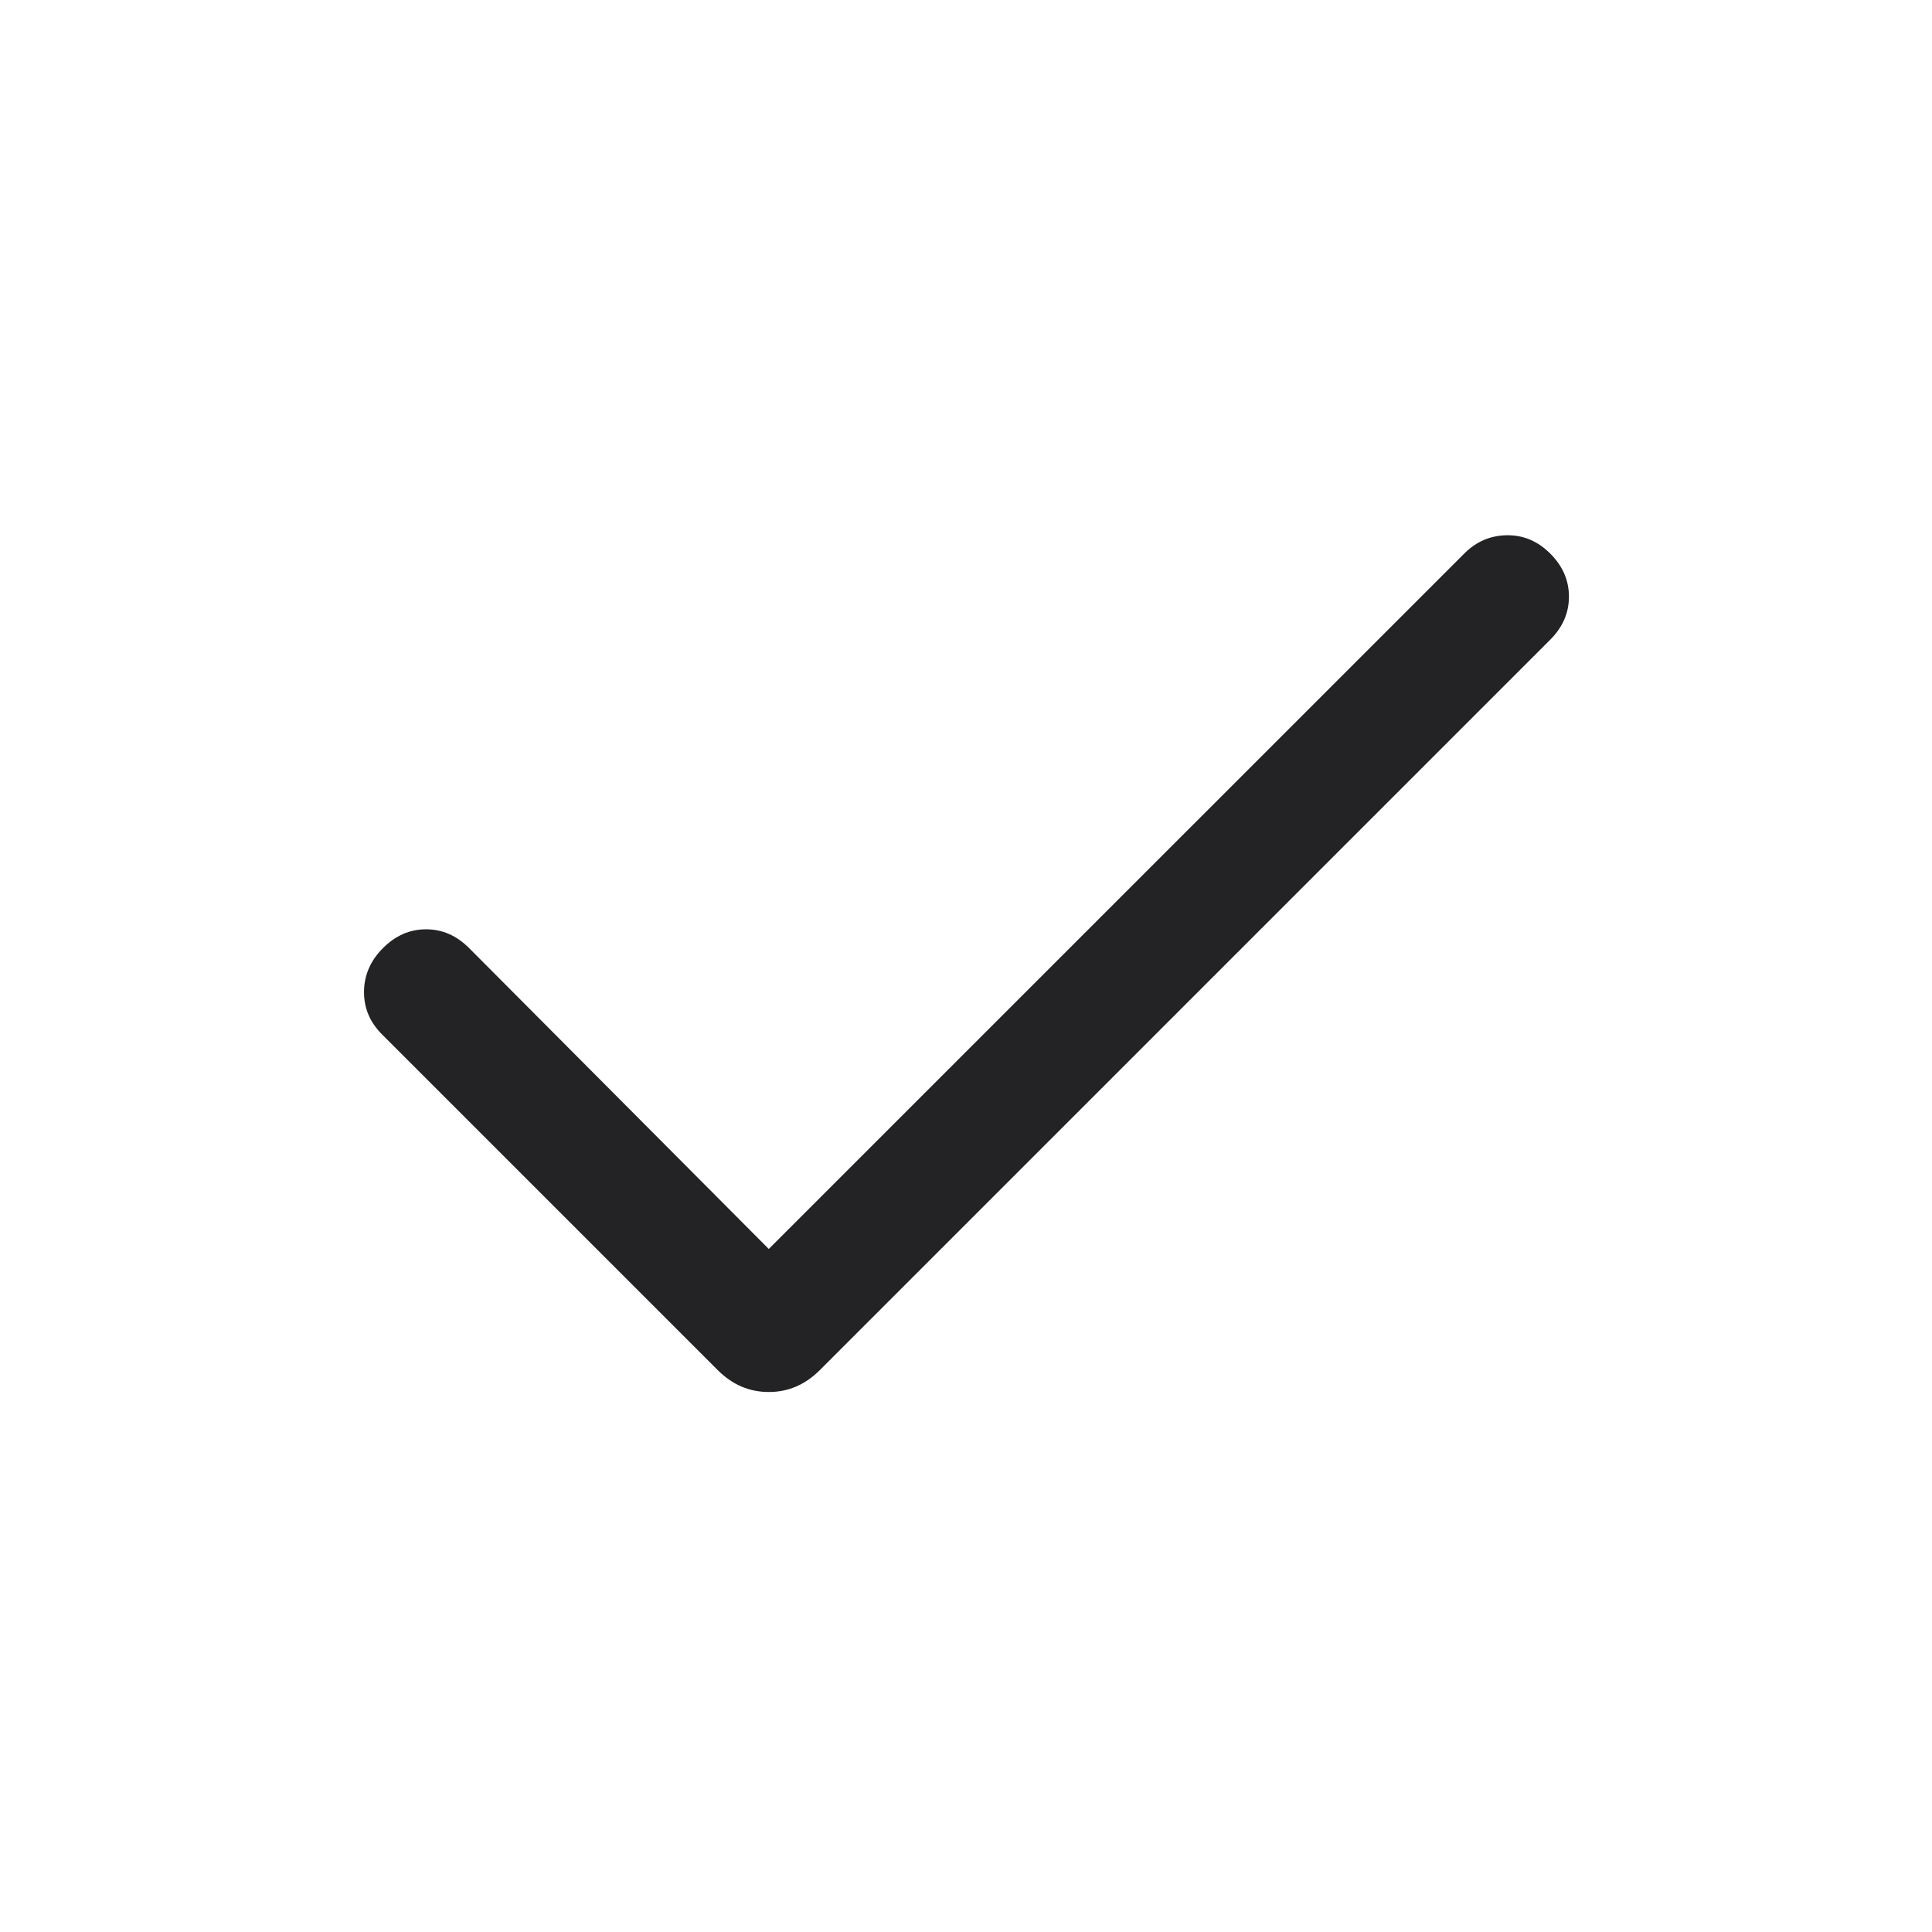<svg width="24" height="24" viewBox="0 0 24 24" fill="none" xmlns="http://www.w3.org/2000/svg">
<path d="M9.55 15.515L18.189 6.877C18.337 6.728 18.514 6.652 18.718 6.649C18.923 6.646 19.103 6.722 19.258 6.877C19.413 7.032 19.49 7.21 19.49 7.412C19.49 7.613 19.413 7.791 19.258 7.946L10.183 17.021C10.002 17.202 9.791 17.292 9.55 17.292C9.309 17.292 9.098 17.202 8.917 17.021L4.742 12.846C4.594 12.697 4.52 12.521 4.522 12.316C4.524 12.112 4.603 11.932 4.758 11.777C4.913 11.622 5.091 11.544 5.292 11.544C5.494 11.544 5.672 11.622 5.827 11.777L9.55 15.515Z" fill="#232325"/>
</svg>
